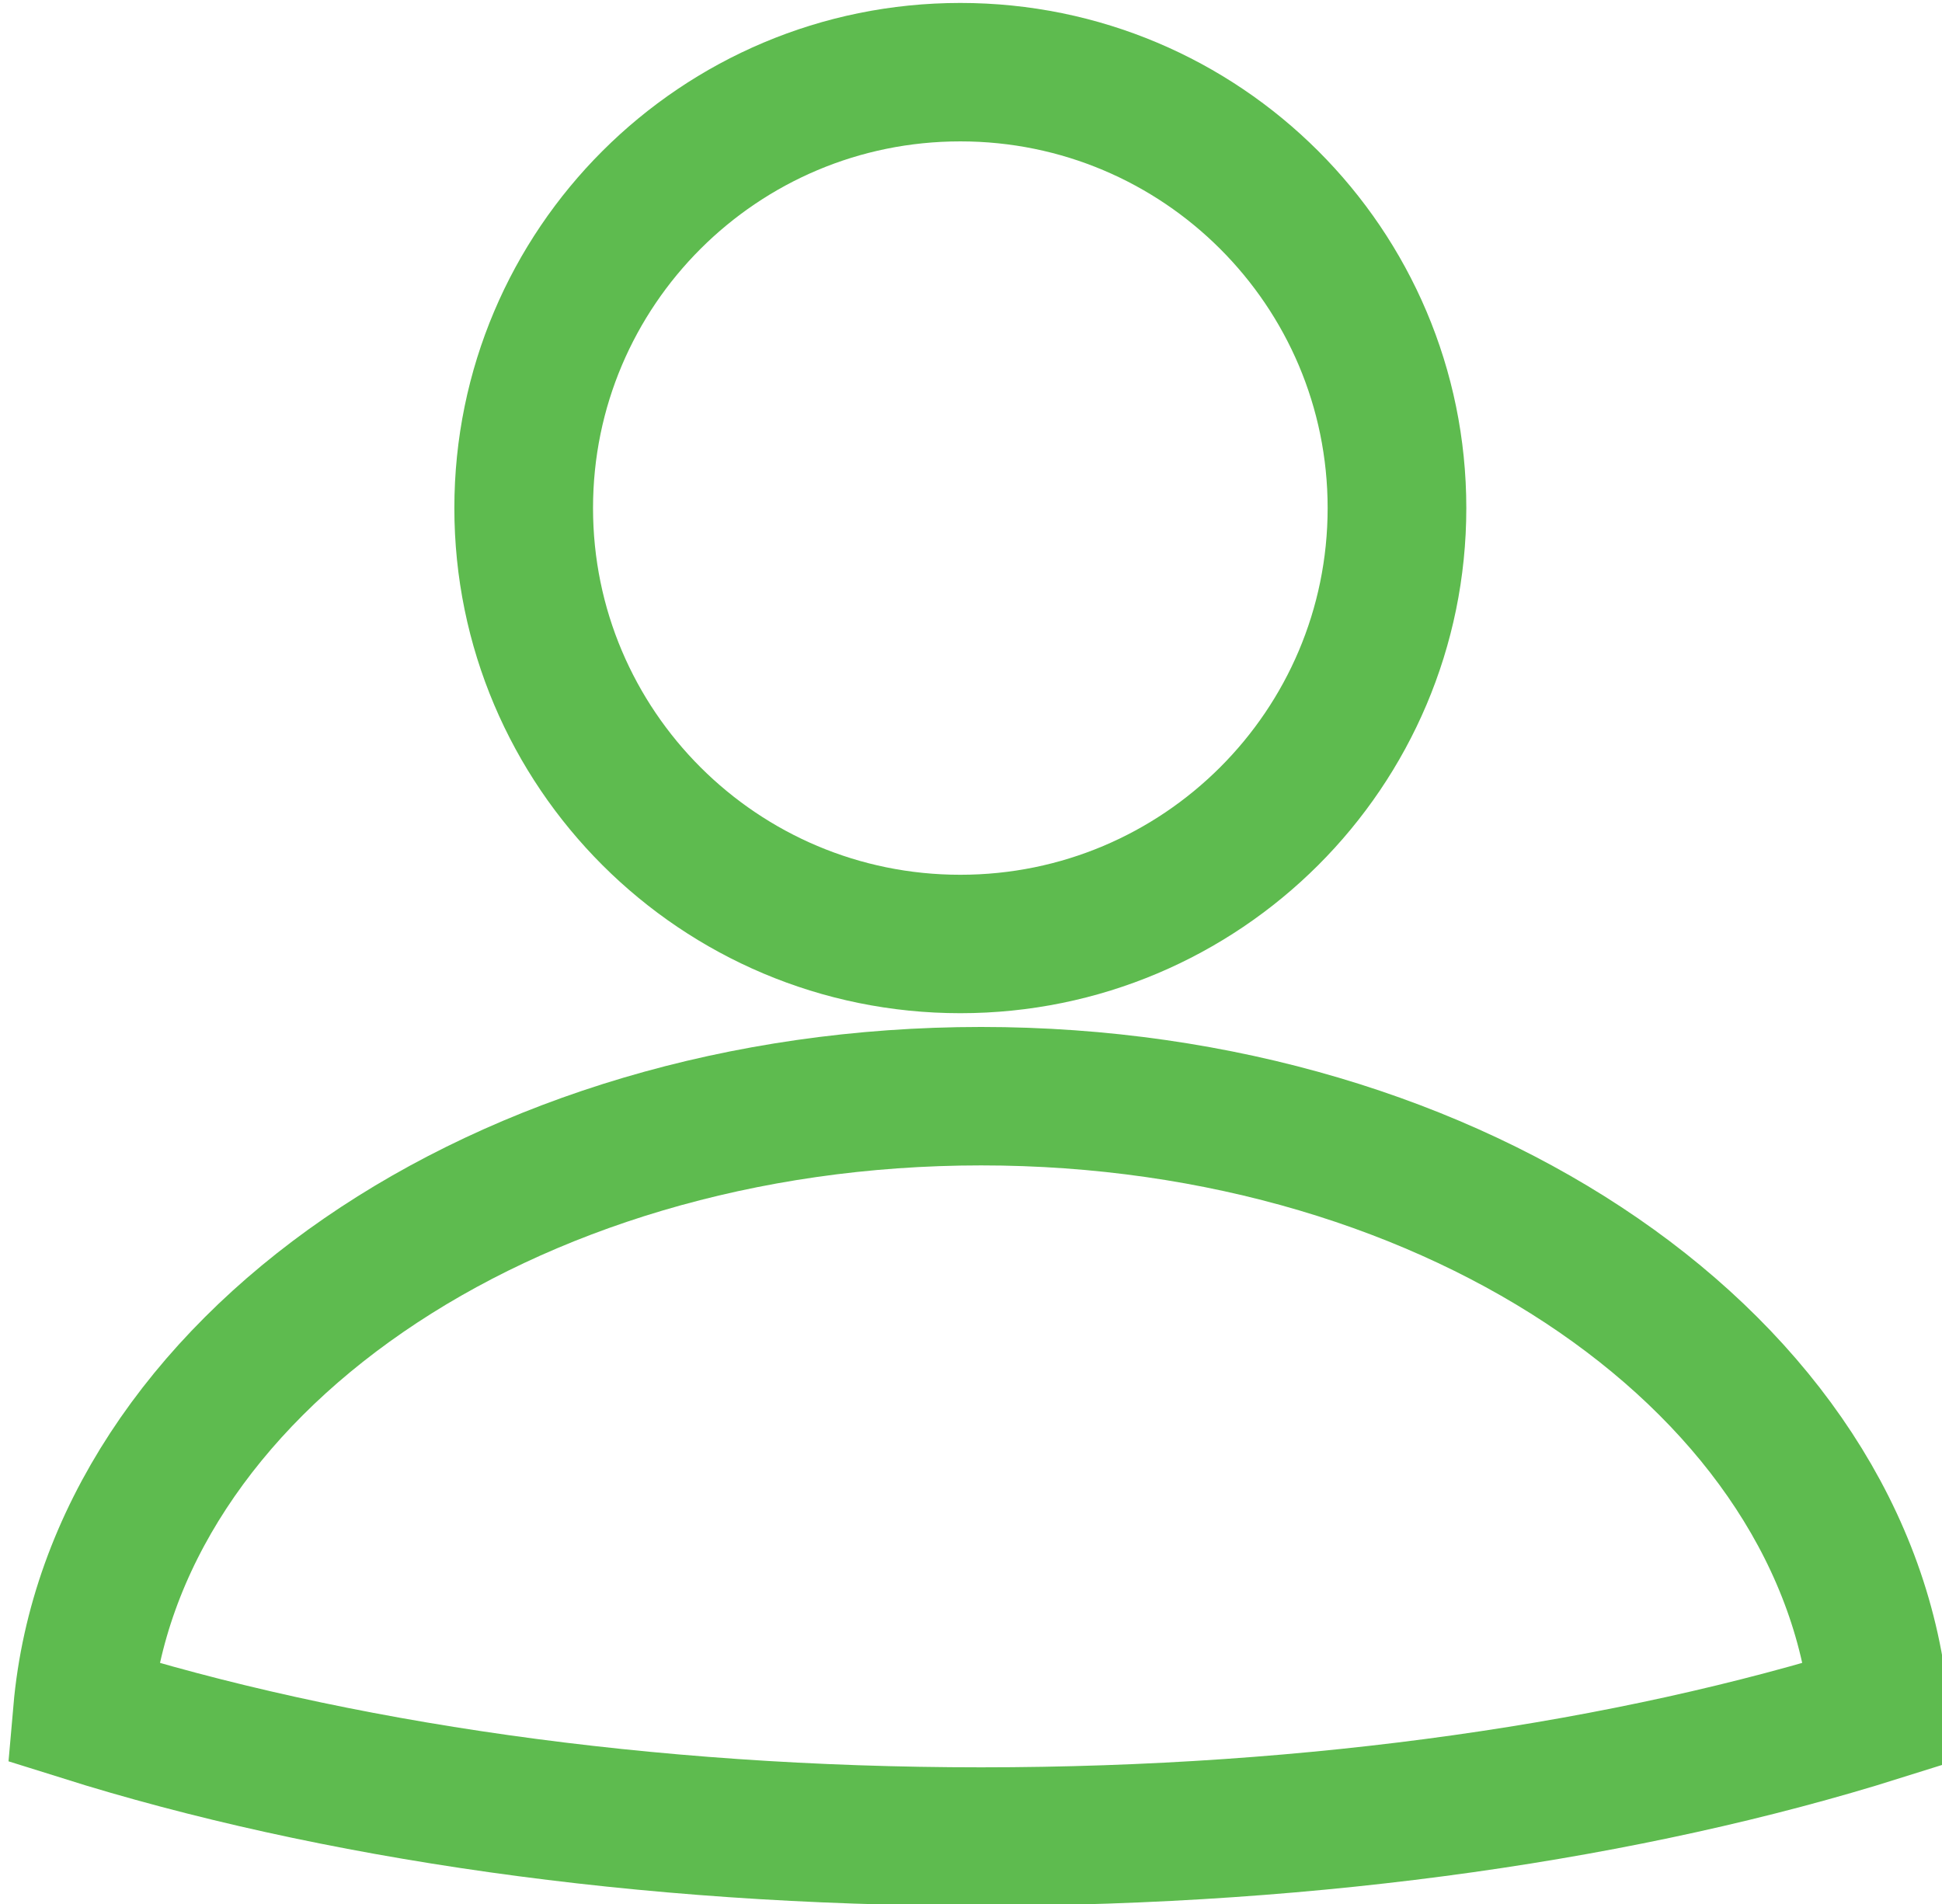 <?xml version="1.0" encoding="UTF-8" standalone="no"?>
<svg
   xmlns:dc="http://purl.org/dc/elements/1.1/"
   xmlns:cc="http://creativecommons.org/ns#"
   xmlns:rdf="http://www.w3.org/1999/02/22-rdf-syntax-ns#"
   xmlns:svg="http://www.w3.org/2000/svg"
   xmlns="http://www.w3.org/2000/svg"
   viewBox="0 0 51 50"
   height="50"
   width="51"
   xml:space="preserve"
   id="svg3750"
   version="1.1"><defs
     id="defs3754"><clipPath
       id="clipPath3766"
       clipPathUnits="userSpaceOnUse"><path
         id="path3764"
         d="M 0,64.299 H 65.621 V 0 H 0 Z" /></clipPath></defs><g
     transform="matrix(1.333,0,0,-1.333,0,50)"
     id="g3758"><g
       transform="matrix(0.584,0,0,0.583,0.168,-0.035)"
       id="g3760"><g
         clip-path="url(#clipPath3766)"
         id="g3762"><g
           transform="translate(32.81,27.357)"
           id="g3768"><path
             id="path3770"
             style="fill:none;stroke:#5ebb4f;stroke-width:4.678;stroke-linecap:butt;stroke-linejoin:miter;stroke-miterlimit:10;stroke-dasharray:none;stroke-opacity:1"
             d="m 0,0 c -16.133,0 -29.304,-9.197 -30.317,-20.809 8.417,-2.65 18.938,-4.209 30.317,-4.209 11.379,0 21.9,1.559 30.317,4.209 C 29.304,-9.197 16.133,0 0,0 Z" /></g><g
           transform="translate(32.109,61.96)"
           id="g3772"><path
             id="path3774"
             style="fill:none;stroke:#5ebb4f;stroke-width:4.678;stroke-linecap:butt;stroke-linejoin:miter;stroke-miterlimit:10;stroke-dasharray:none;stroke-opacity:1"
             d="m 0,0 c 8.135,0 14.73,-6.595 14.73,-14.73 0,-8.135 -6.595,-14.73 -14.73,-14.73 -8.135,0 -14.73,6.595 -14.73,14.73 C -14.73,-6.595 -8.135,0 0,0 Z" /></g></g></g></g></svg>